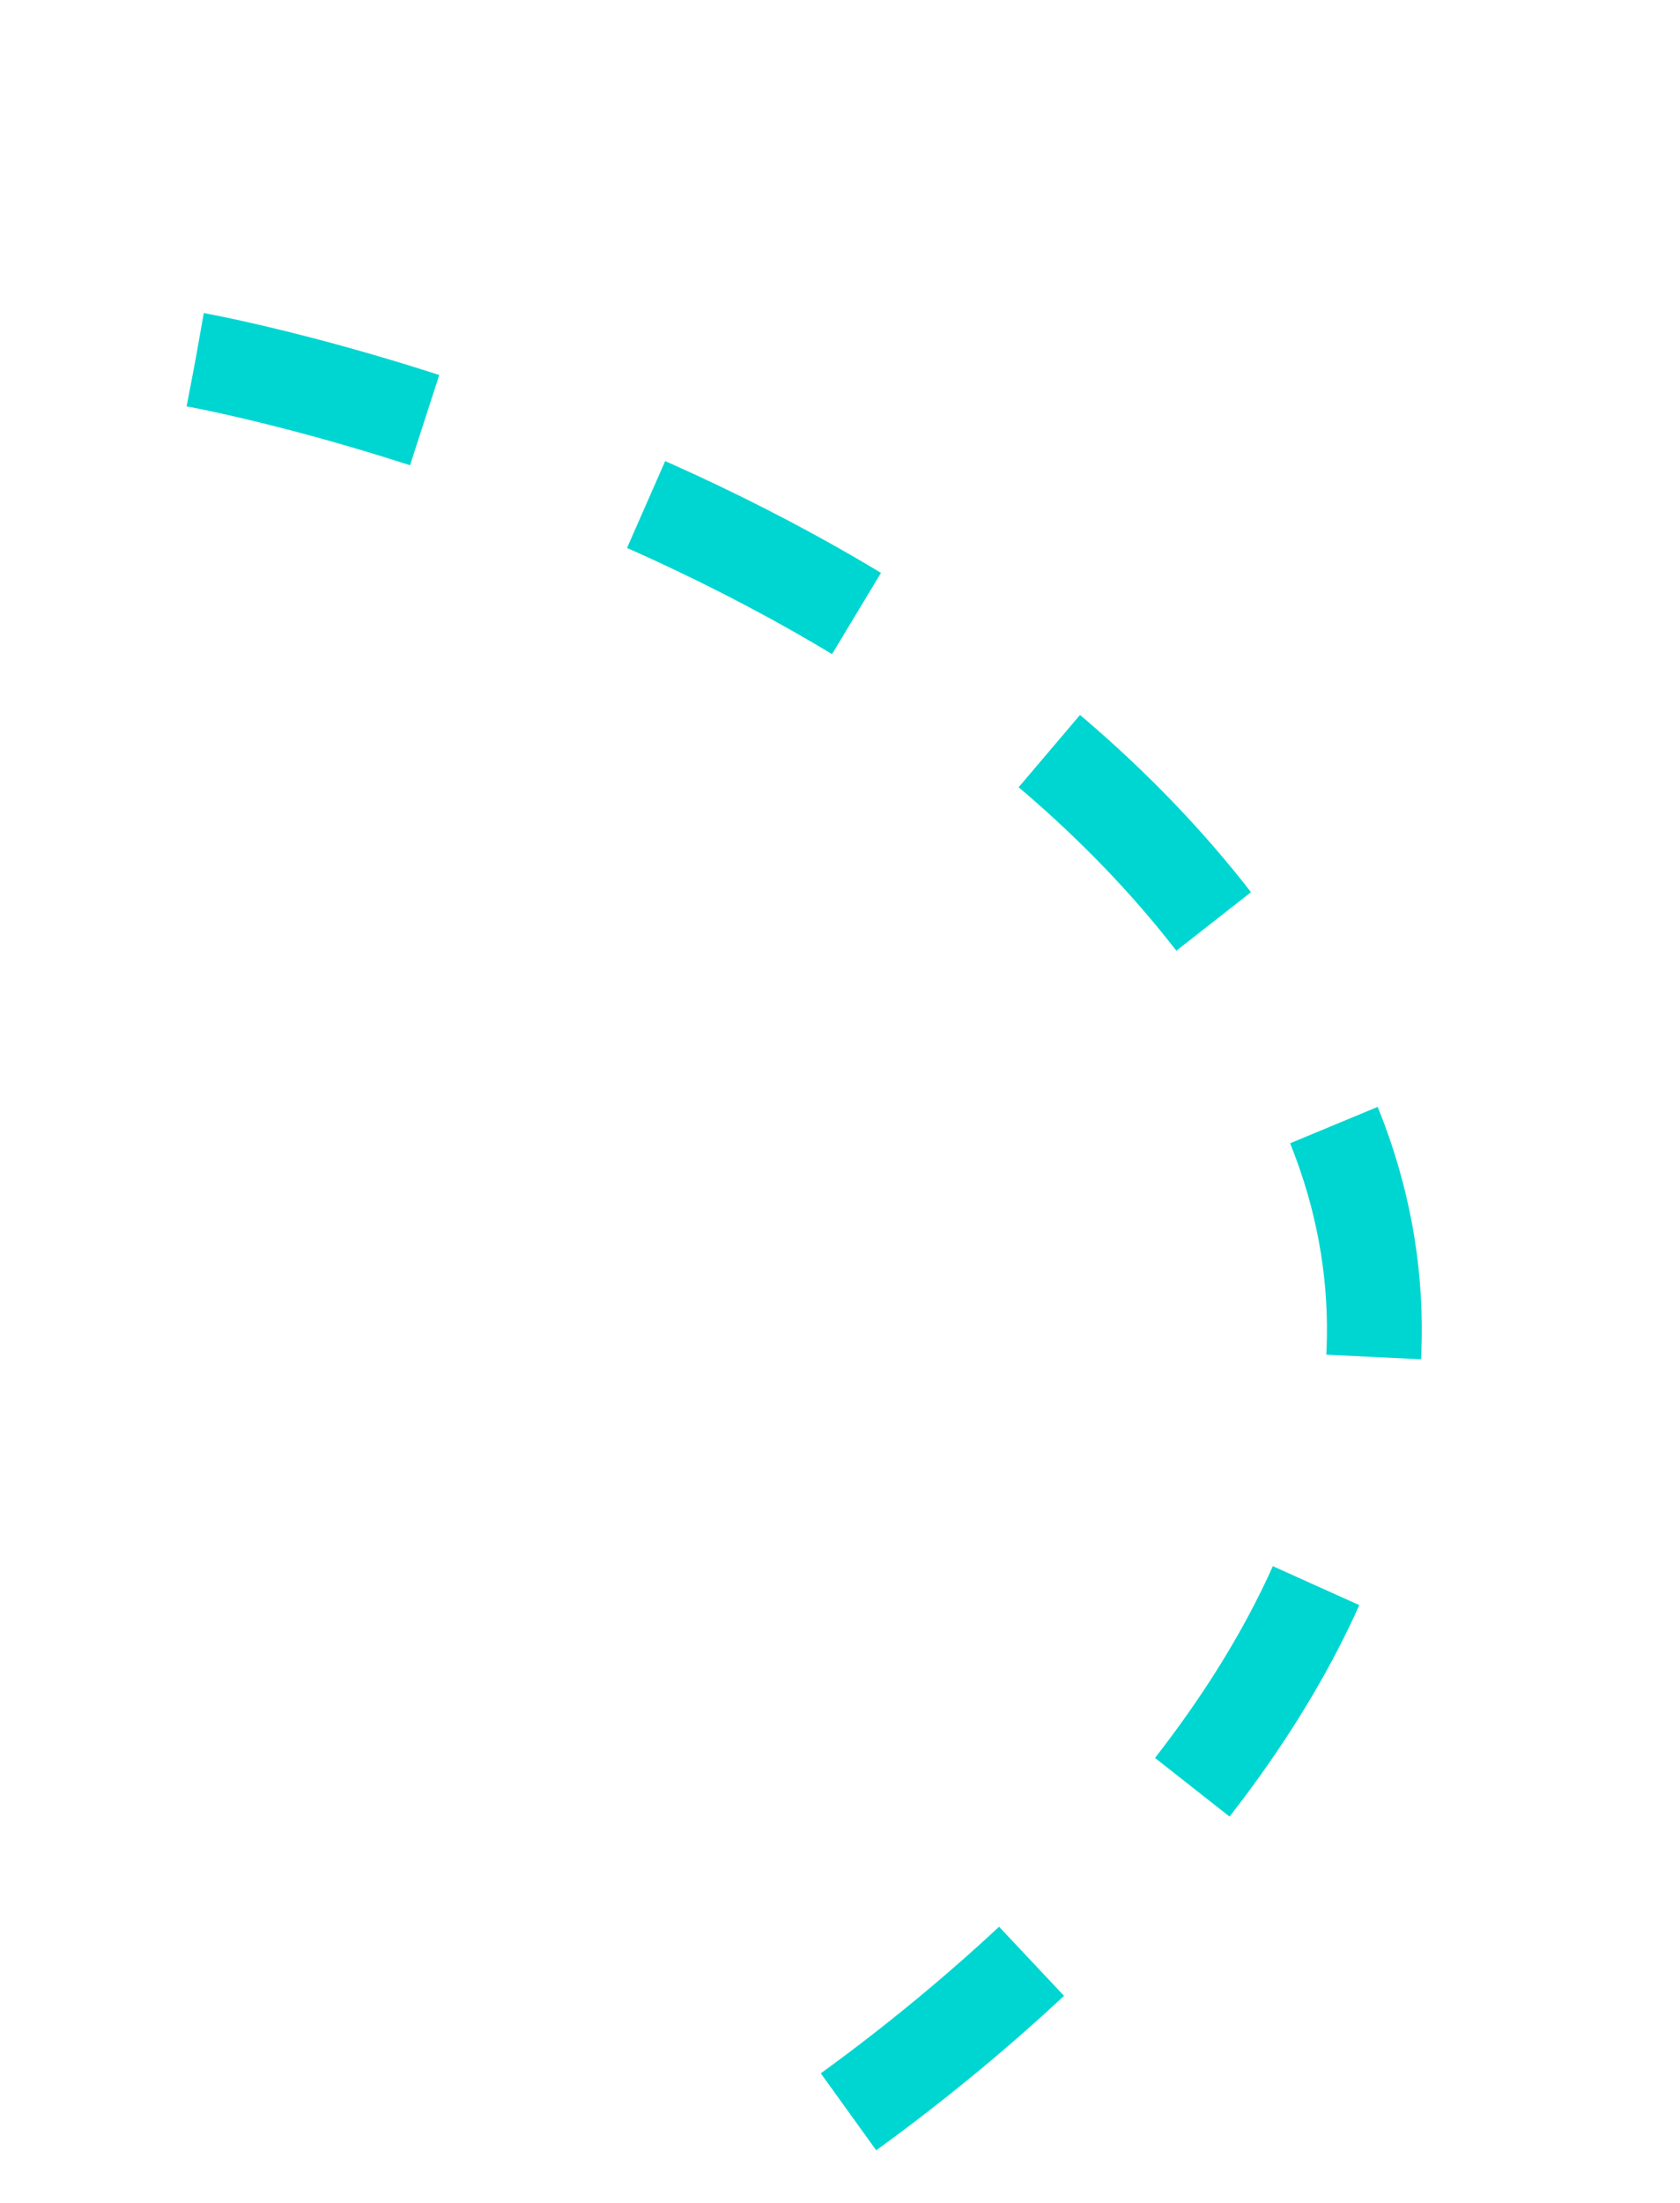 <svg xmlns="http://www.w3.org/2000/svg" width="354.492" height="464.624" viewBox="0 0 354.492 464.624">
  <path id="Path_107" data-name="Path 107" d="M4605.078,976.339s98.095-150.68,233.27-157.78,164.741,196.782,164.741,196.782" transform="matrix(0.391, 0.921, -0.921, 0.391, -860.126, -4547.139)" fill="none" stroke="#00d6d1" stroke-width="20" stroke-dasharray="50"/>
</svg>

